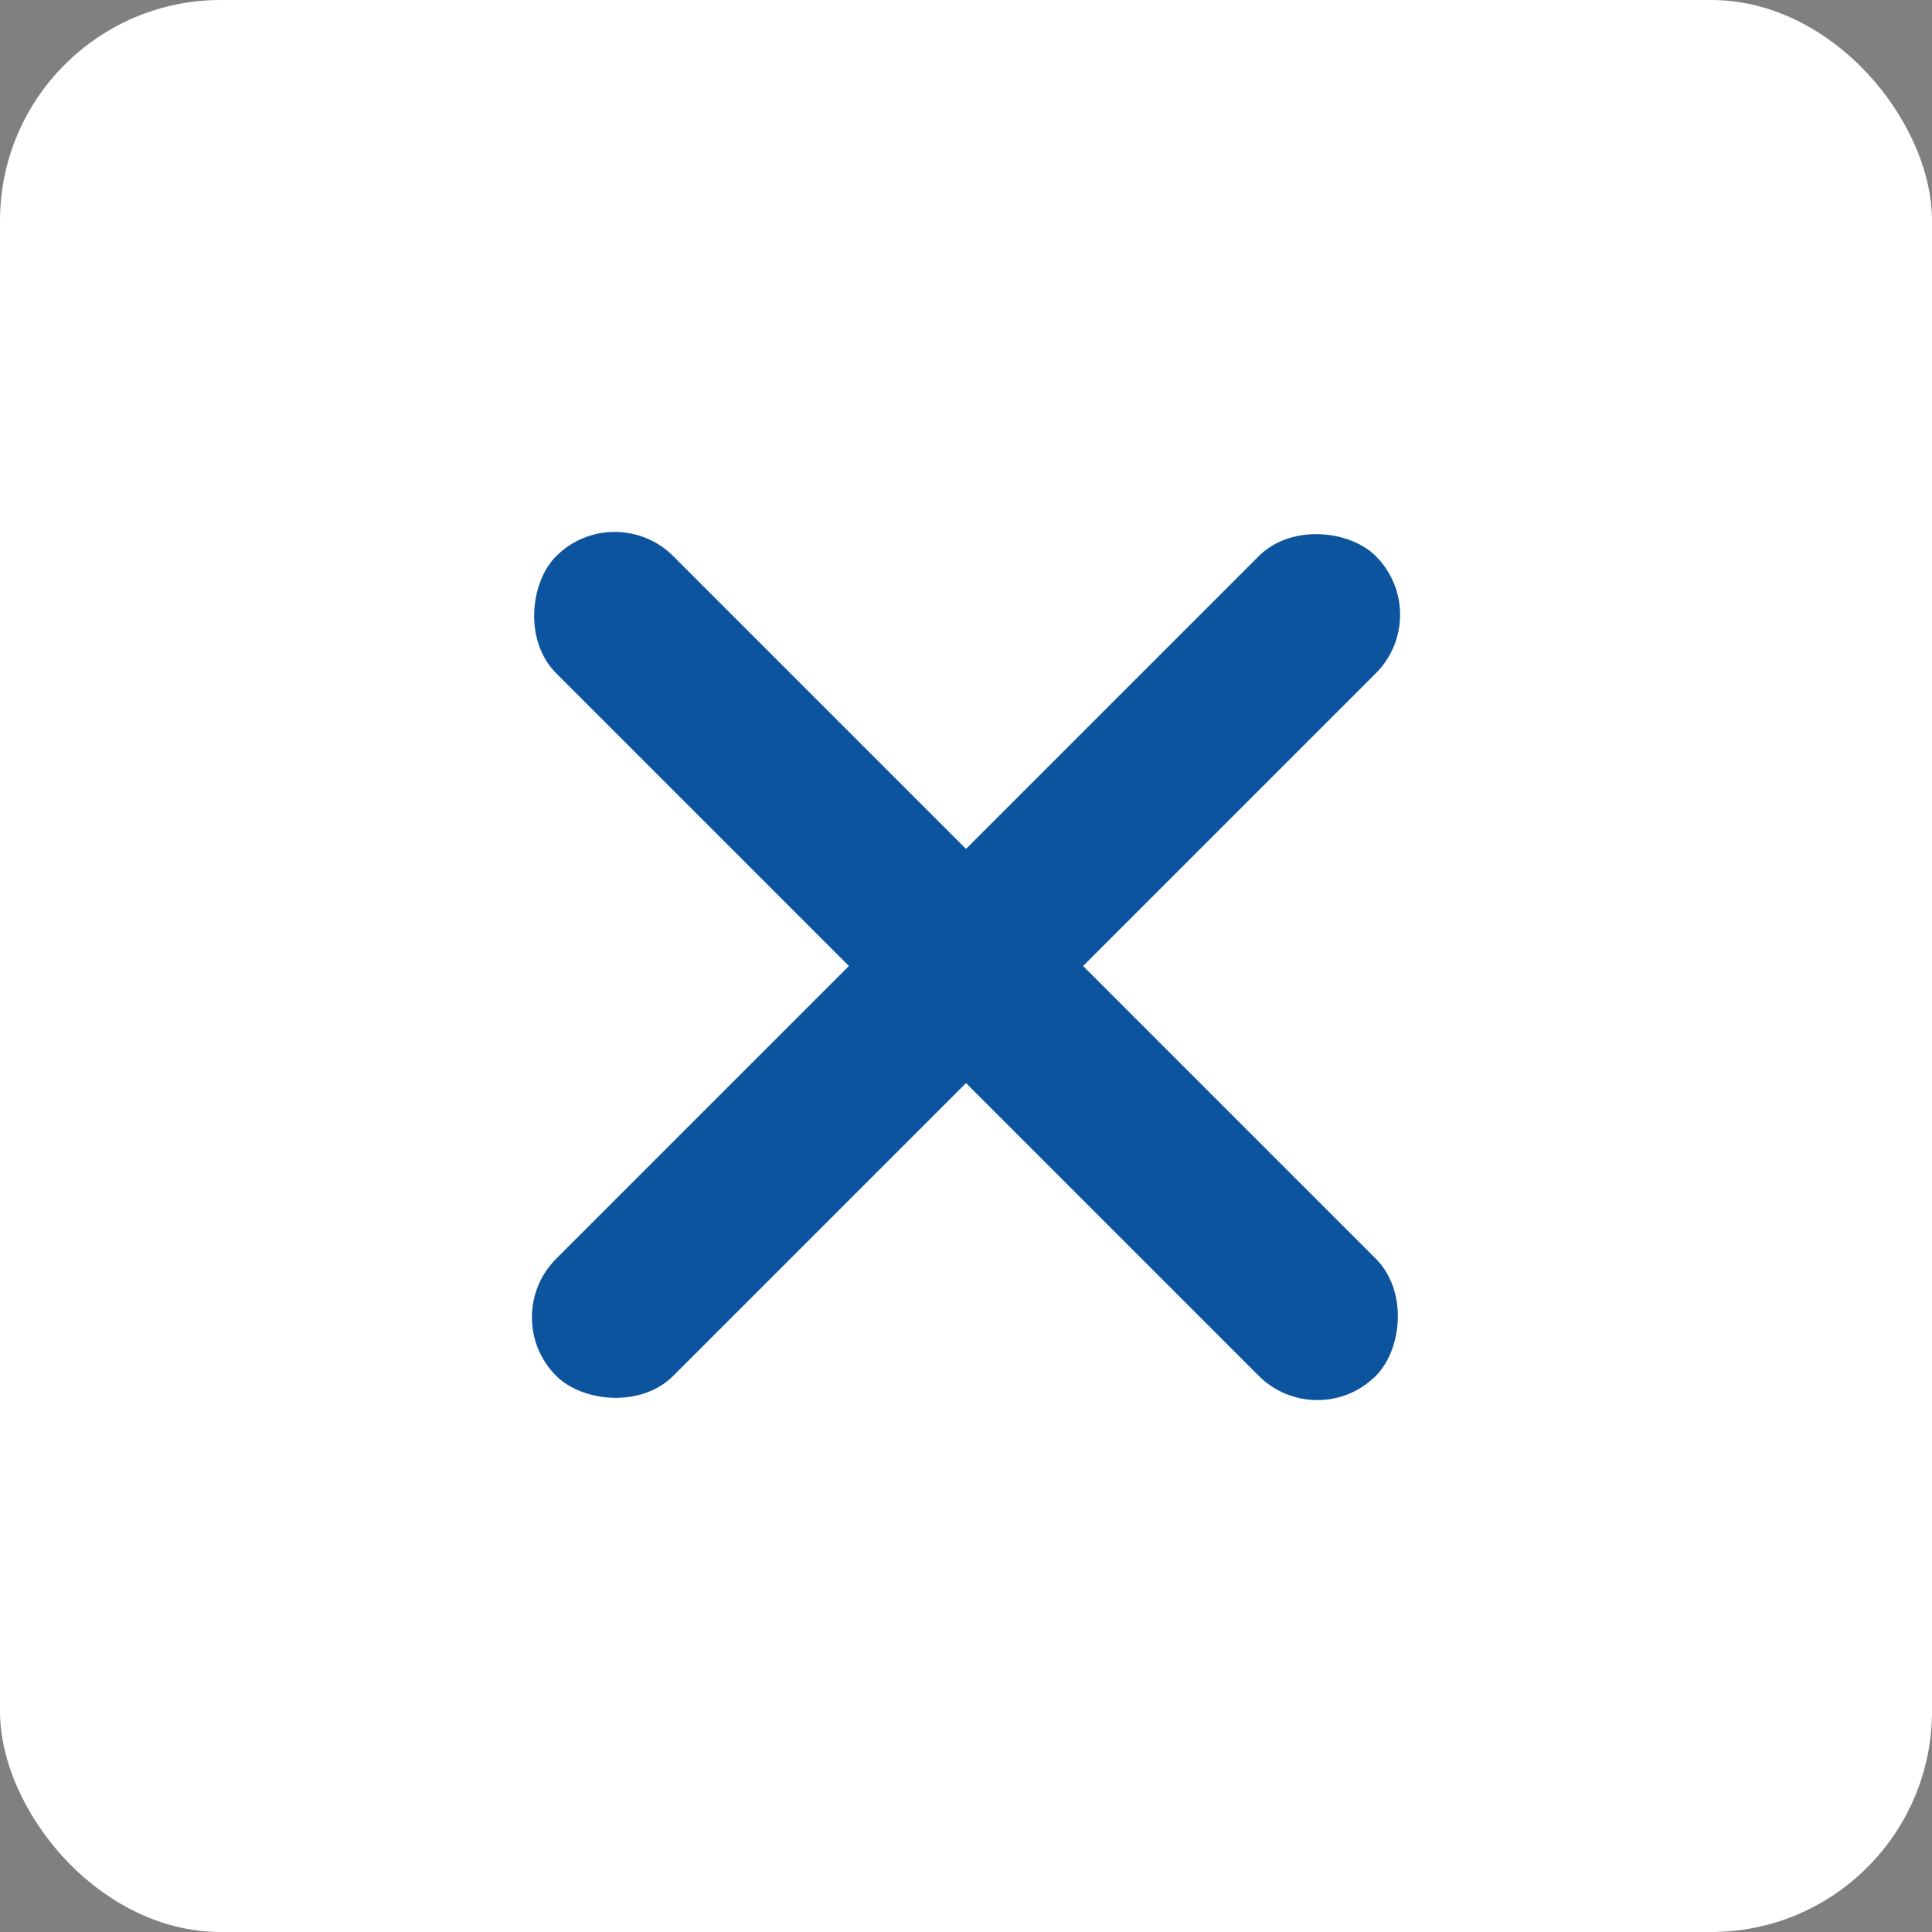 <?xml version="1.0" encoding="UTF-8"?>
<svg width="35px" height="35px" viewBox="0 0 35 35" version="1.1" xmlns="http://www.w3.org/2000/svg" xmlns:xlink="http://www.w3.org/1999/xlink">
    <rect x="0" y="0" width="35" height="35" fill="#808080" stroke="none"/>
    <!-- Generator: Sketch 52.4 (67378) - http://www.bohemiancoding.com/sketch -->
    <title>Group 26</title>
    <desc>Created with Sketch.</desc>
    <g id="Page-1" stroke="none" stroke-width="1" fill="none" fill-rule="evenodd">
        <g id="homepage-iCube-_Muli" transform="translate(-832, -37)" fill-rule="nonzero">
            <g id="Group-26" transform="translate(832, 37)">
                <rect id="Rectangle" fill="#FFFFFF" x="0" y="0" width="35" height="35" rx="4"></rect>
                <g id="Group-27" transform="translate(9, 9)" fill="#0D549F">
                    <rect id="Rectangle" transform="translate(8.5, 8.5) rotate(-45) translate(-8.5, -8.5) " x="-2" y="7" width="21" height="3" rx="1.5"></rect>
                    <rect id="Rectangle" transform="translate(8.5, 8.5) rotate(45) translate(-8.5, -8.5) " x="-2" y="7" width="21" height="3" rx="1.5"></rect>
                </g>
            </g>
        </g>
    </g>
</svg>